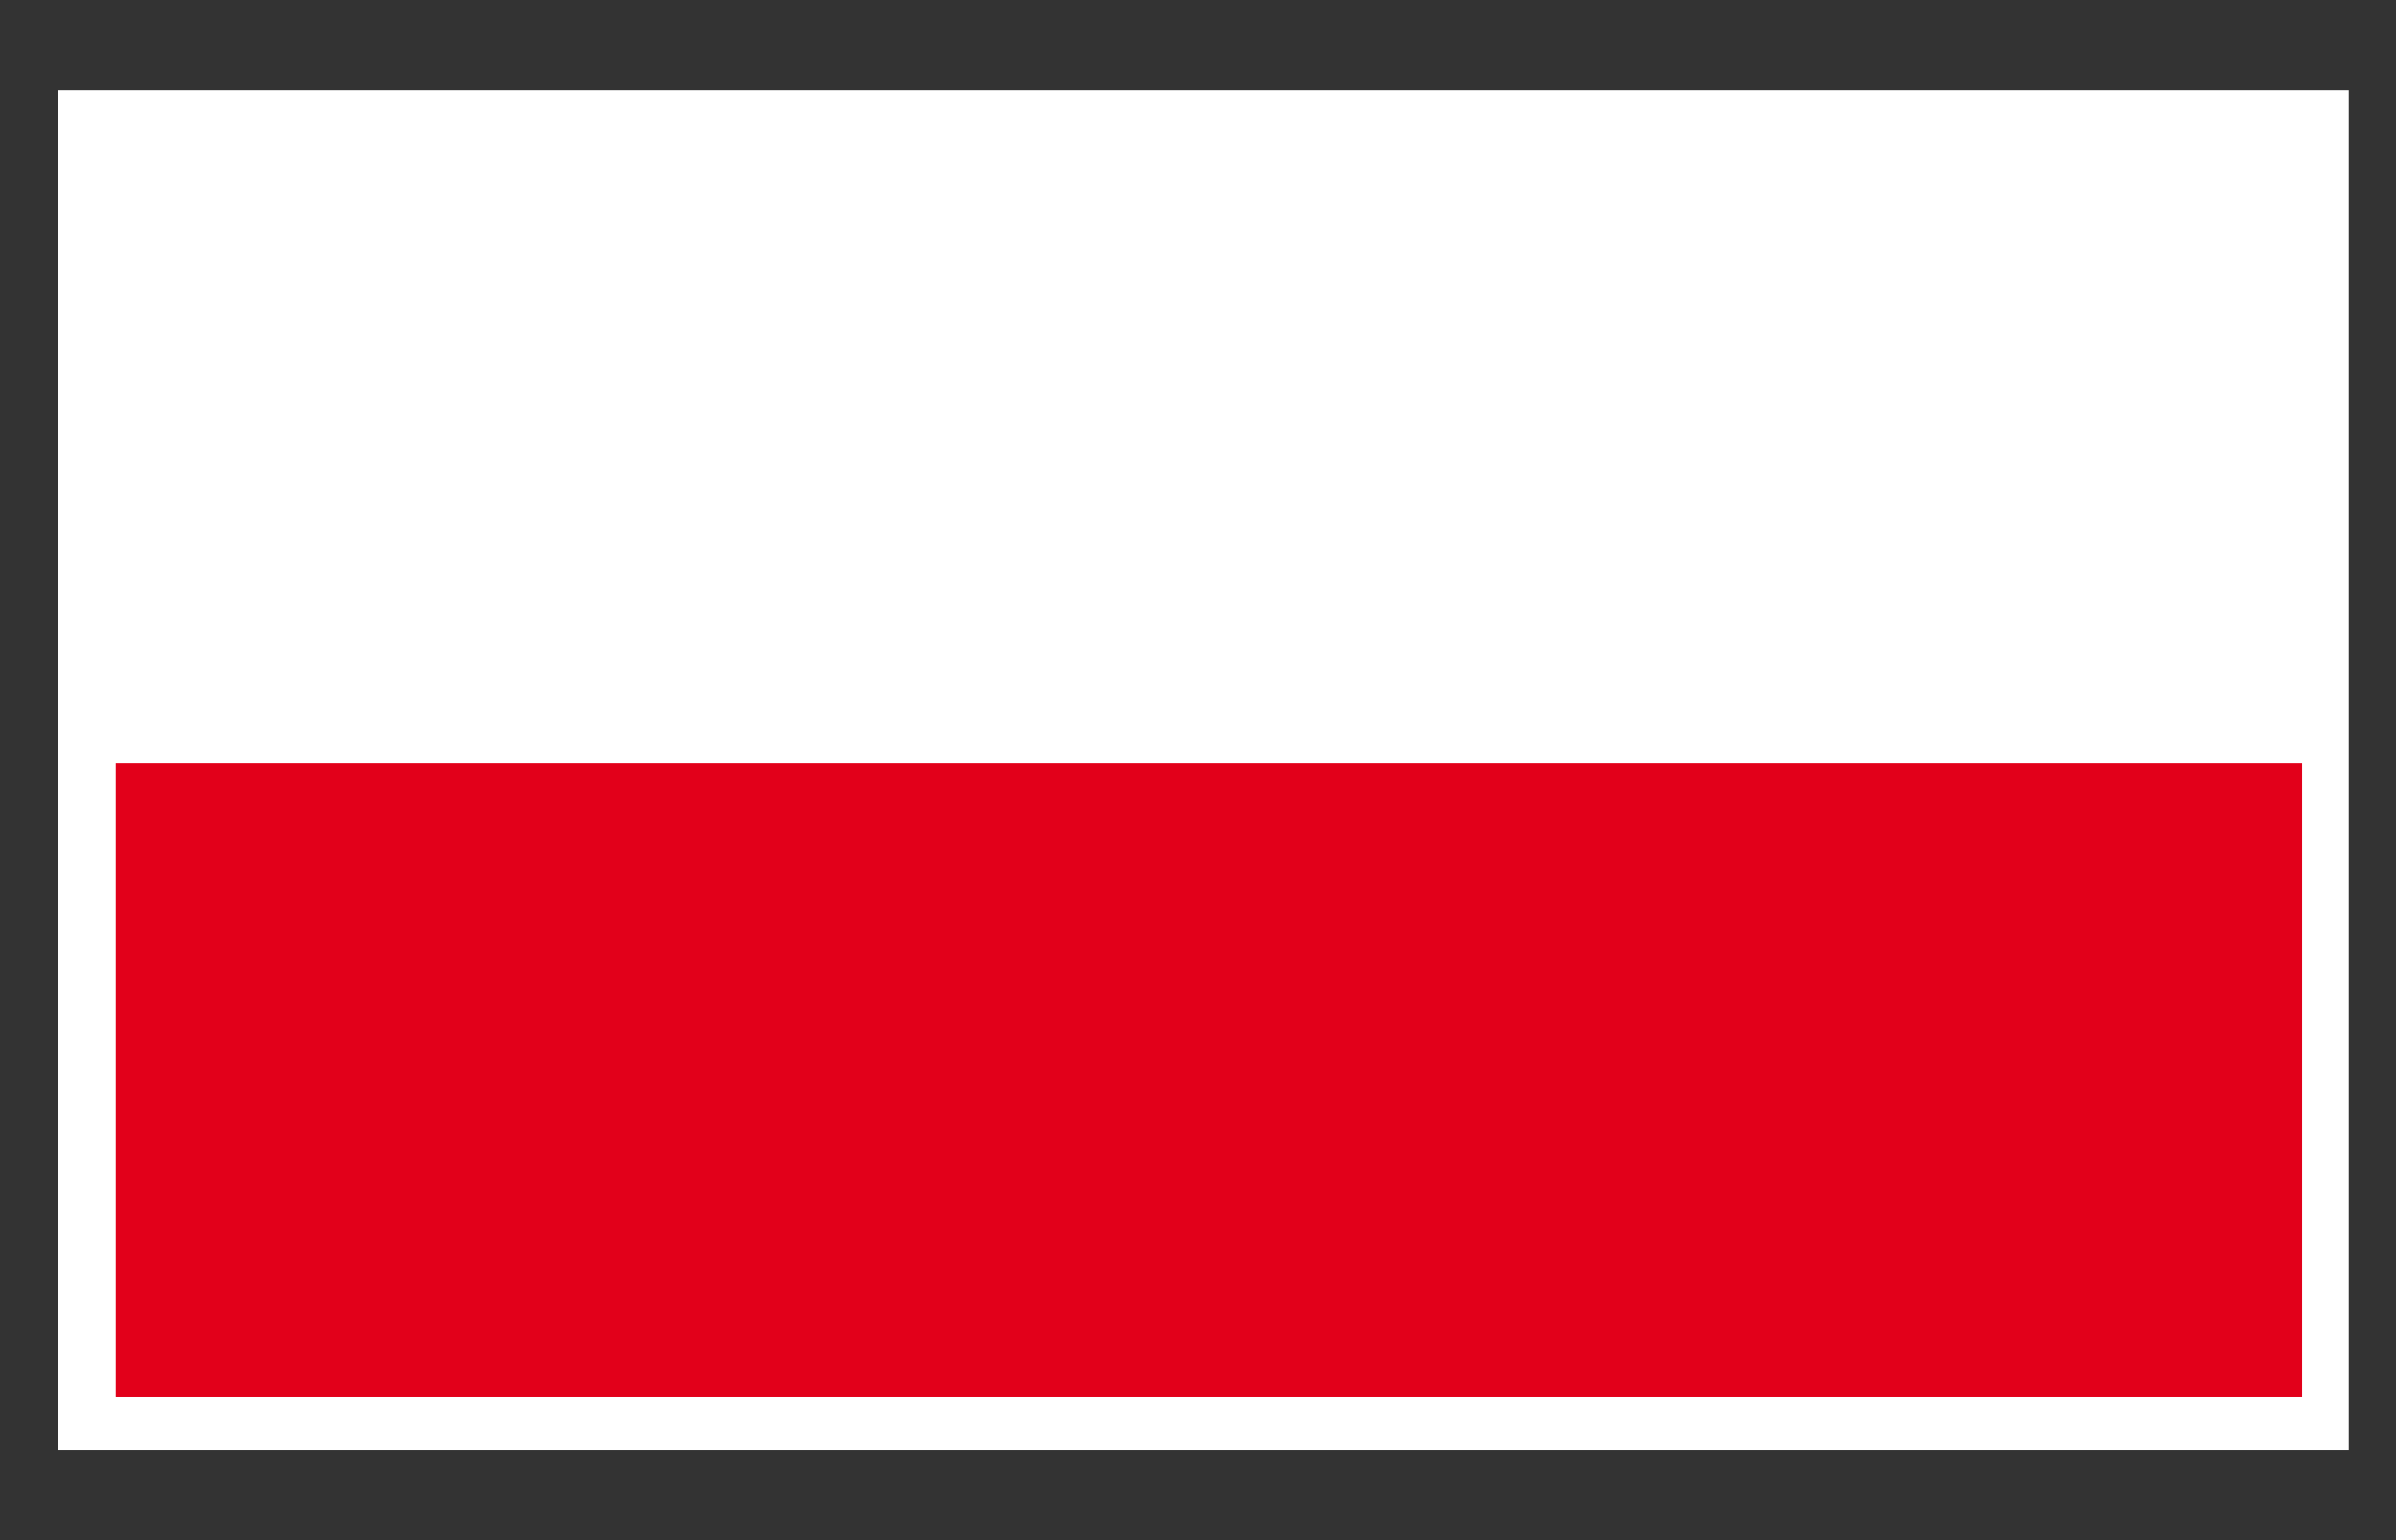 <svg xmlns="http://www.w3.org/2000/svg" width="39.685" height="25.512">
  <rect width="100%" height="100%" fill="#333333" stroke="none"/>
  <path fill="#FFF" d="M.965 1.495h37.938v22.523H.965z"/>
  <path fill="#E2001A" d="M1.917 12.638H38.13v10.506H1.917z"/>
</svg>

